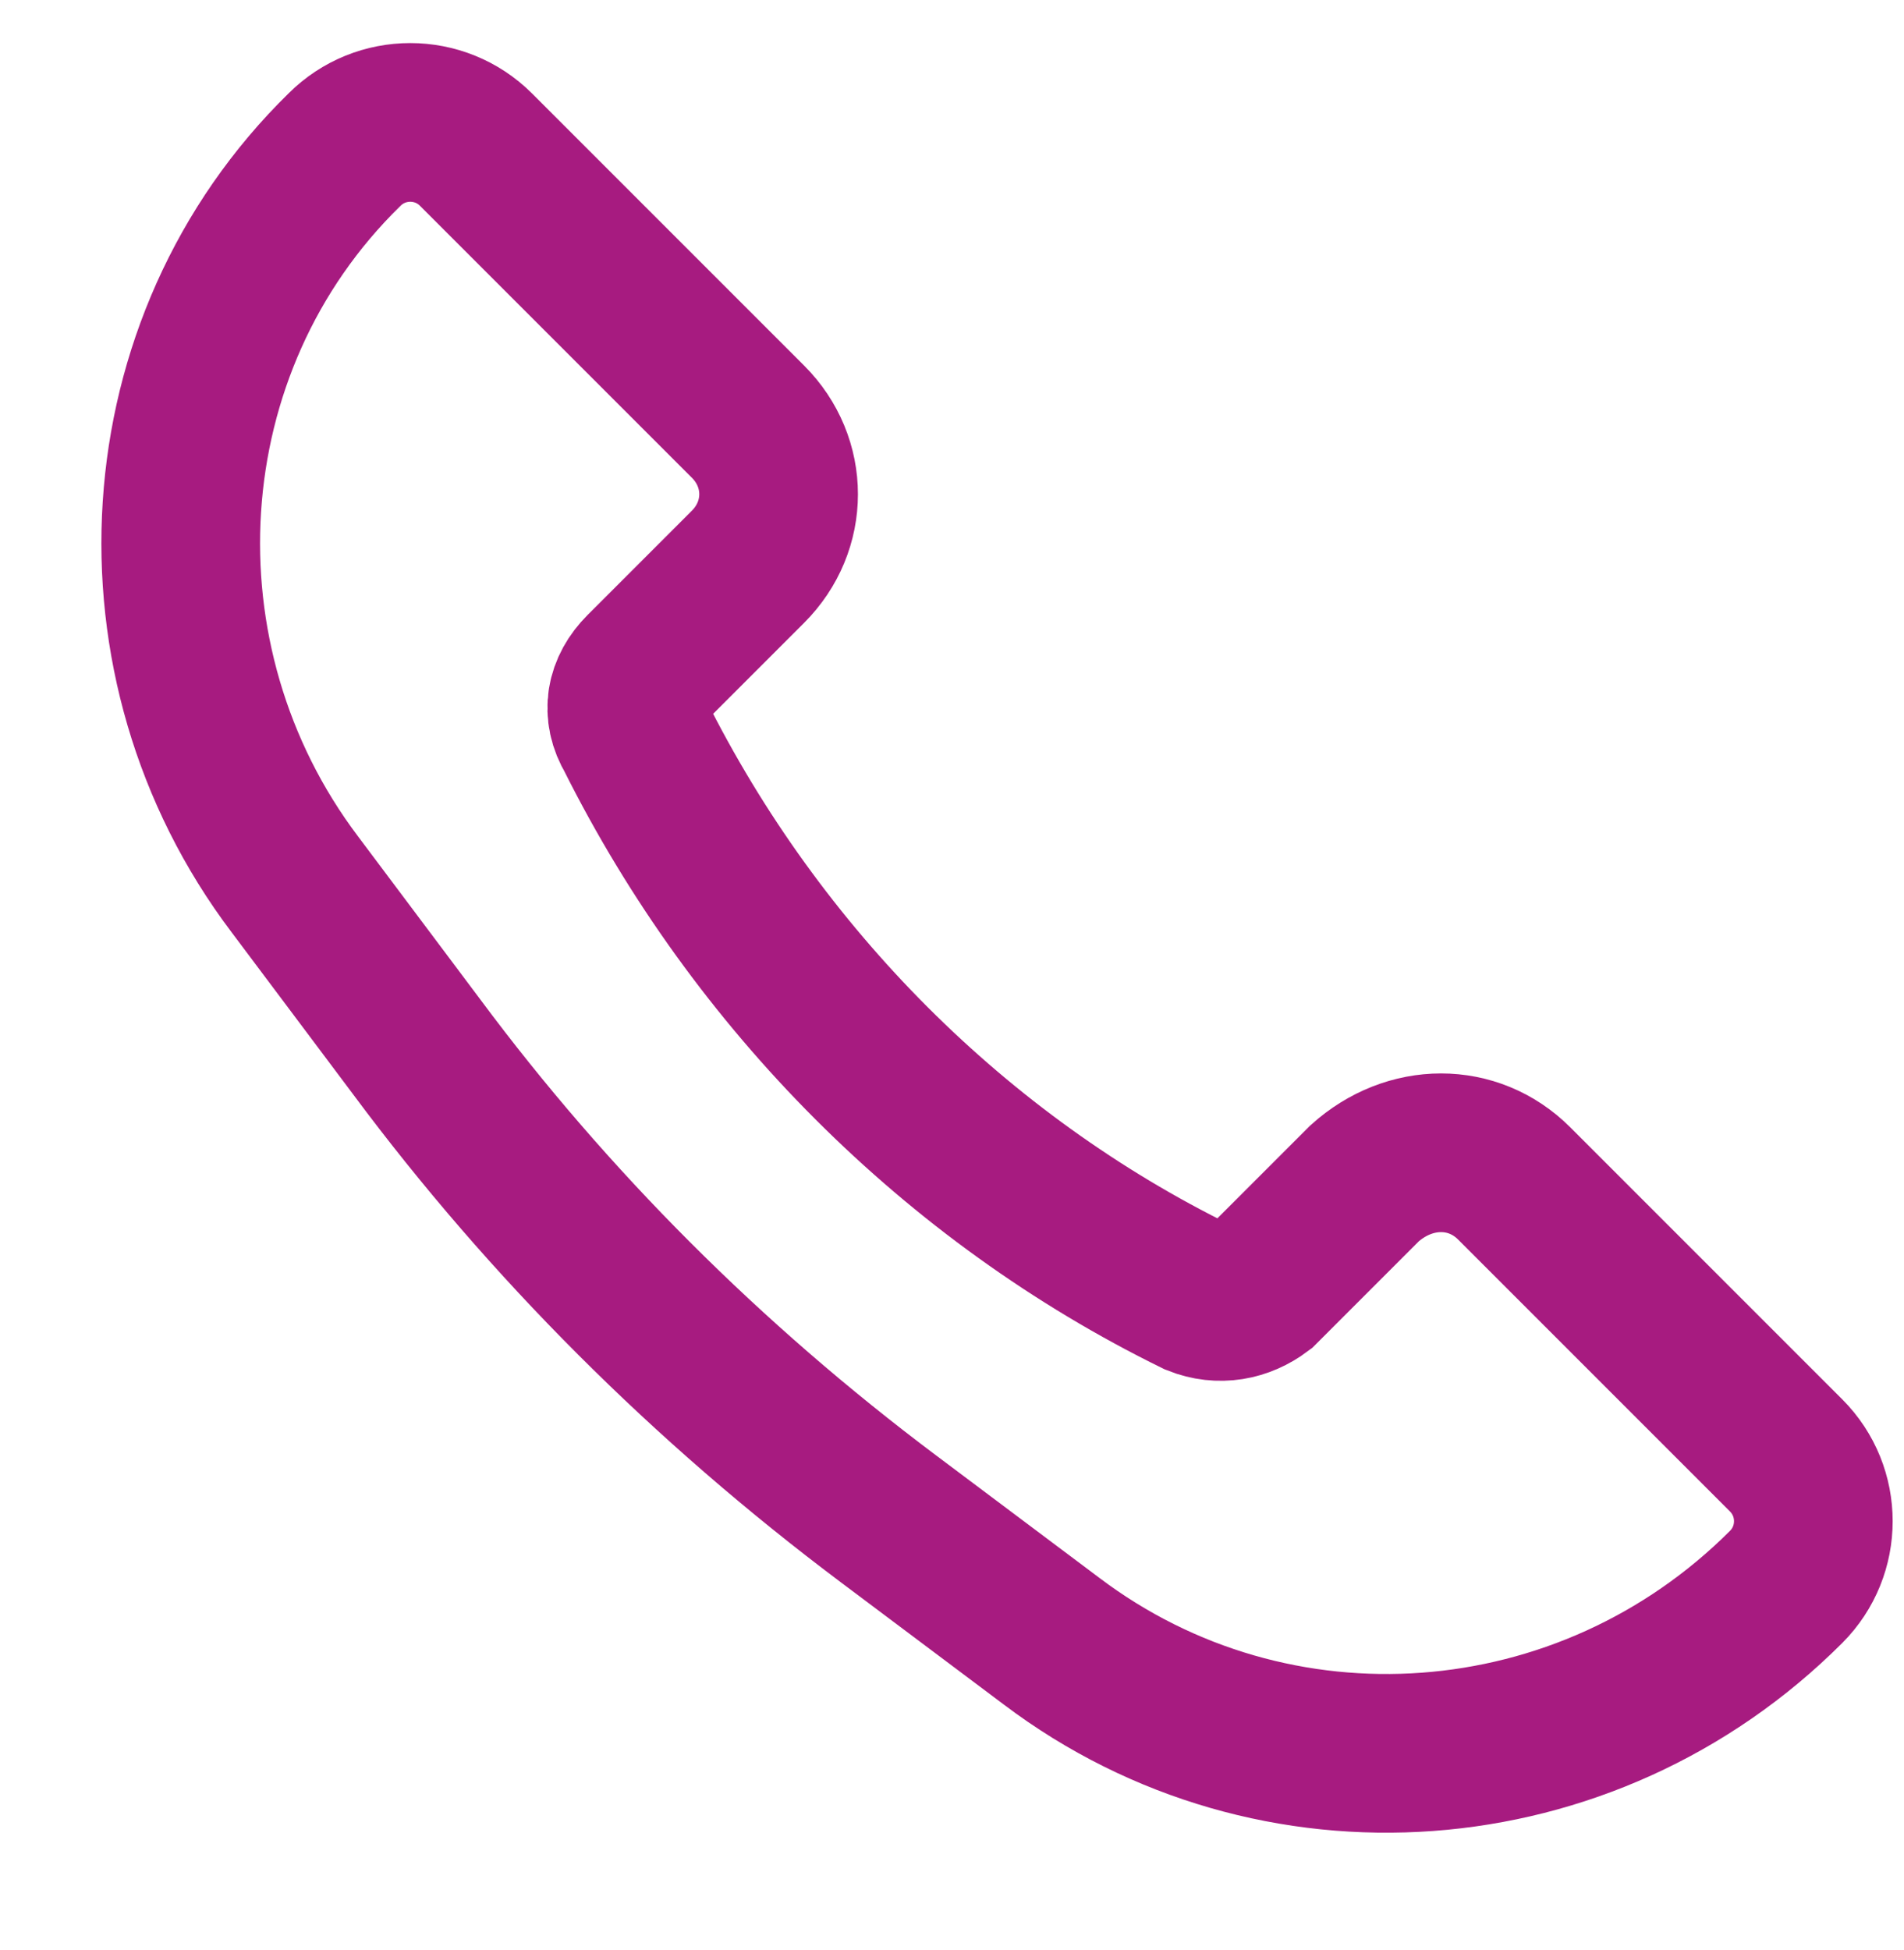 <?xml version="1.0" encoding="utf-8"?>
<!-- Generator: $$$/GeneralStr/196=Adobe Illustrator 27.6.0, SVG Export Plug-In . SVG Version: 6.00 Build 0)  -->
<svg version="1.1" id="Calque_1" xmlns="http://www.w3.org/2000/svg" xmlns:xlink="http://www.w3.org/1999/xlink" x="0px" y="0px"
	 viewBox="0 0 42 43" style="enable-background:new 0 0 42 43;" xml:space="preserve">
<style type="text/css">
	.st0{fill:none;stroke:#A71B80;stroke-width:3.5;}
</style>
<path class="st0" d="M33.4,26.1l6,6c0.8,0.8,0.8,2.1,0,2.9c-4.4,4.4-11.3,4.9-16.2,1.2l-3.6-2.7c-4-3-7.5-6.5-10.4-10.4l-2.7-3.6
	C2.8,14.6,3.2,7.6,7.6,3.3c0.8-0.8,2.1-0.8,2.9,0l6,6c0.9,0.9,0.9,2.3,0,3.2l-2.3,2.3c-0.4,0.4-0.5,0.9-0.2,1.4
	c2.7,5.4,7.1,9.8,12.4,12.4c0.5,0.2,1,0.1,1.4-0.2l2.3-2.3C31.1,25.2,32.5,25.2,33.4,26.1z"/>
</svg>

